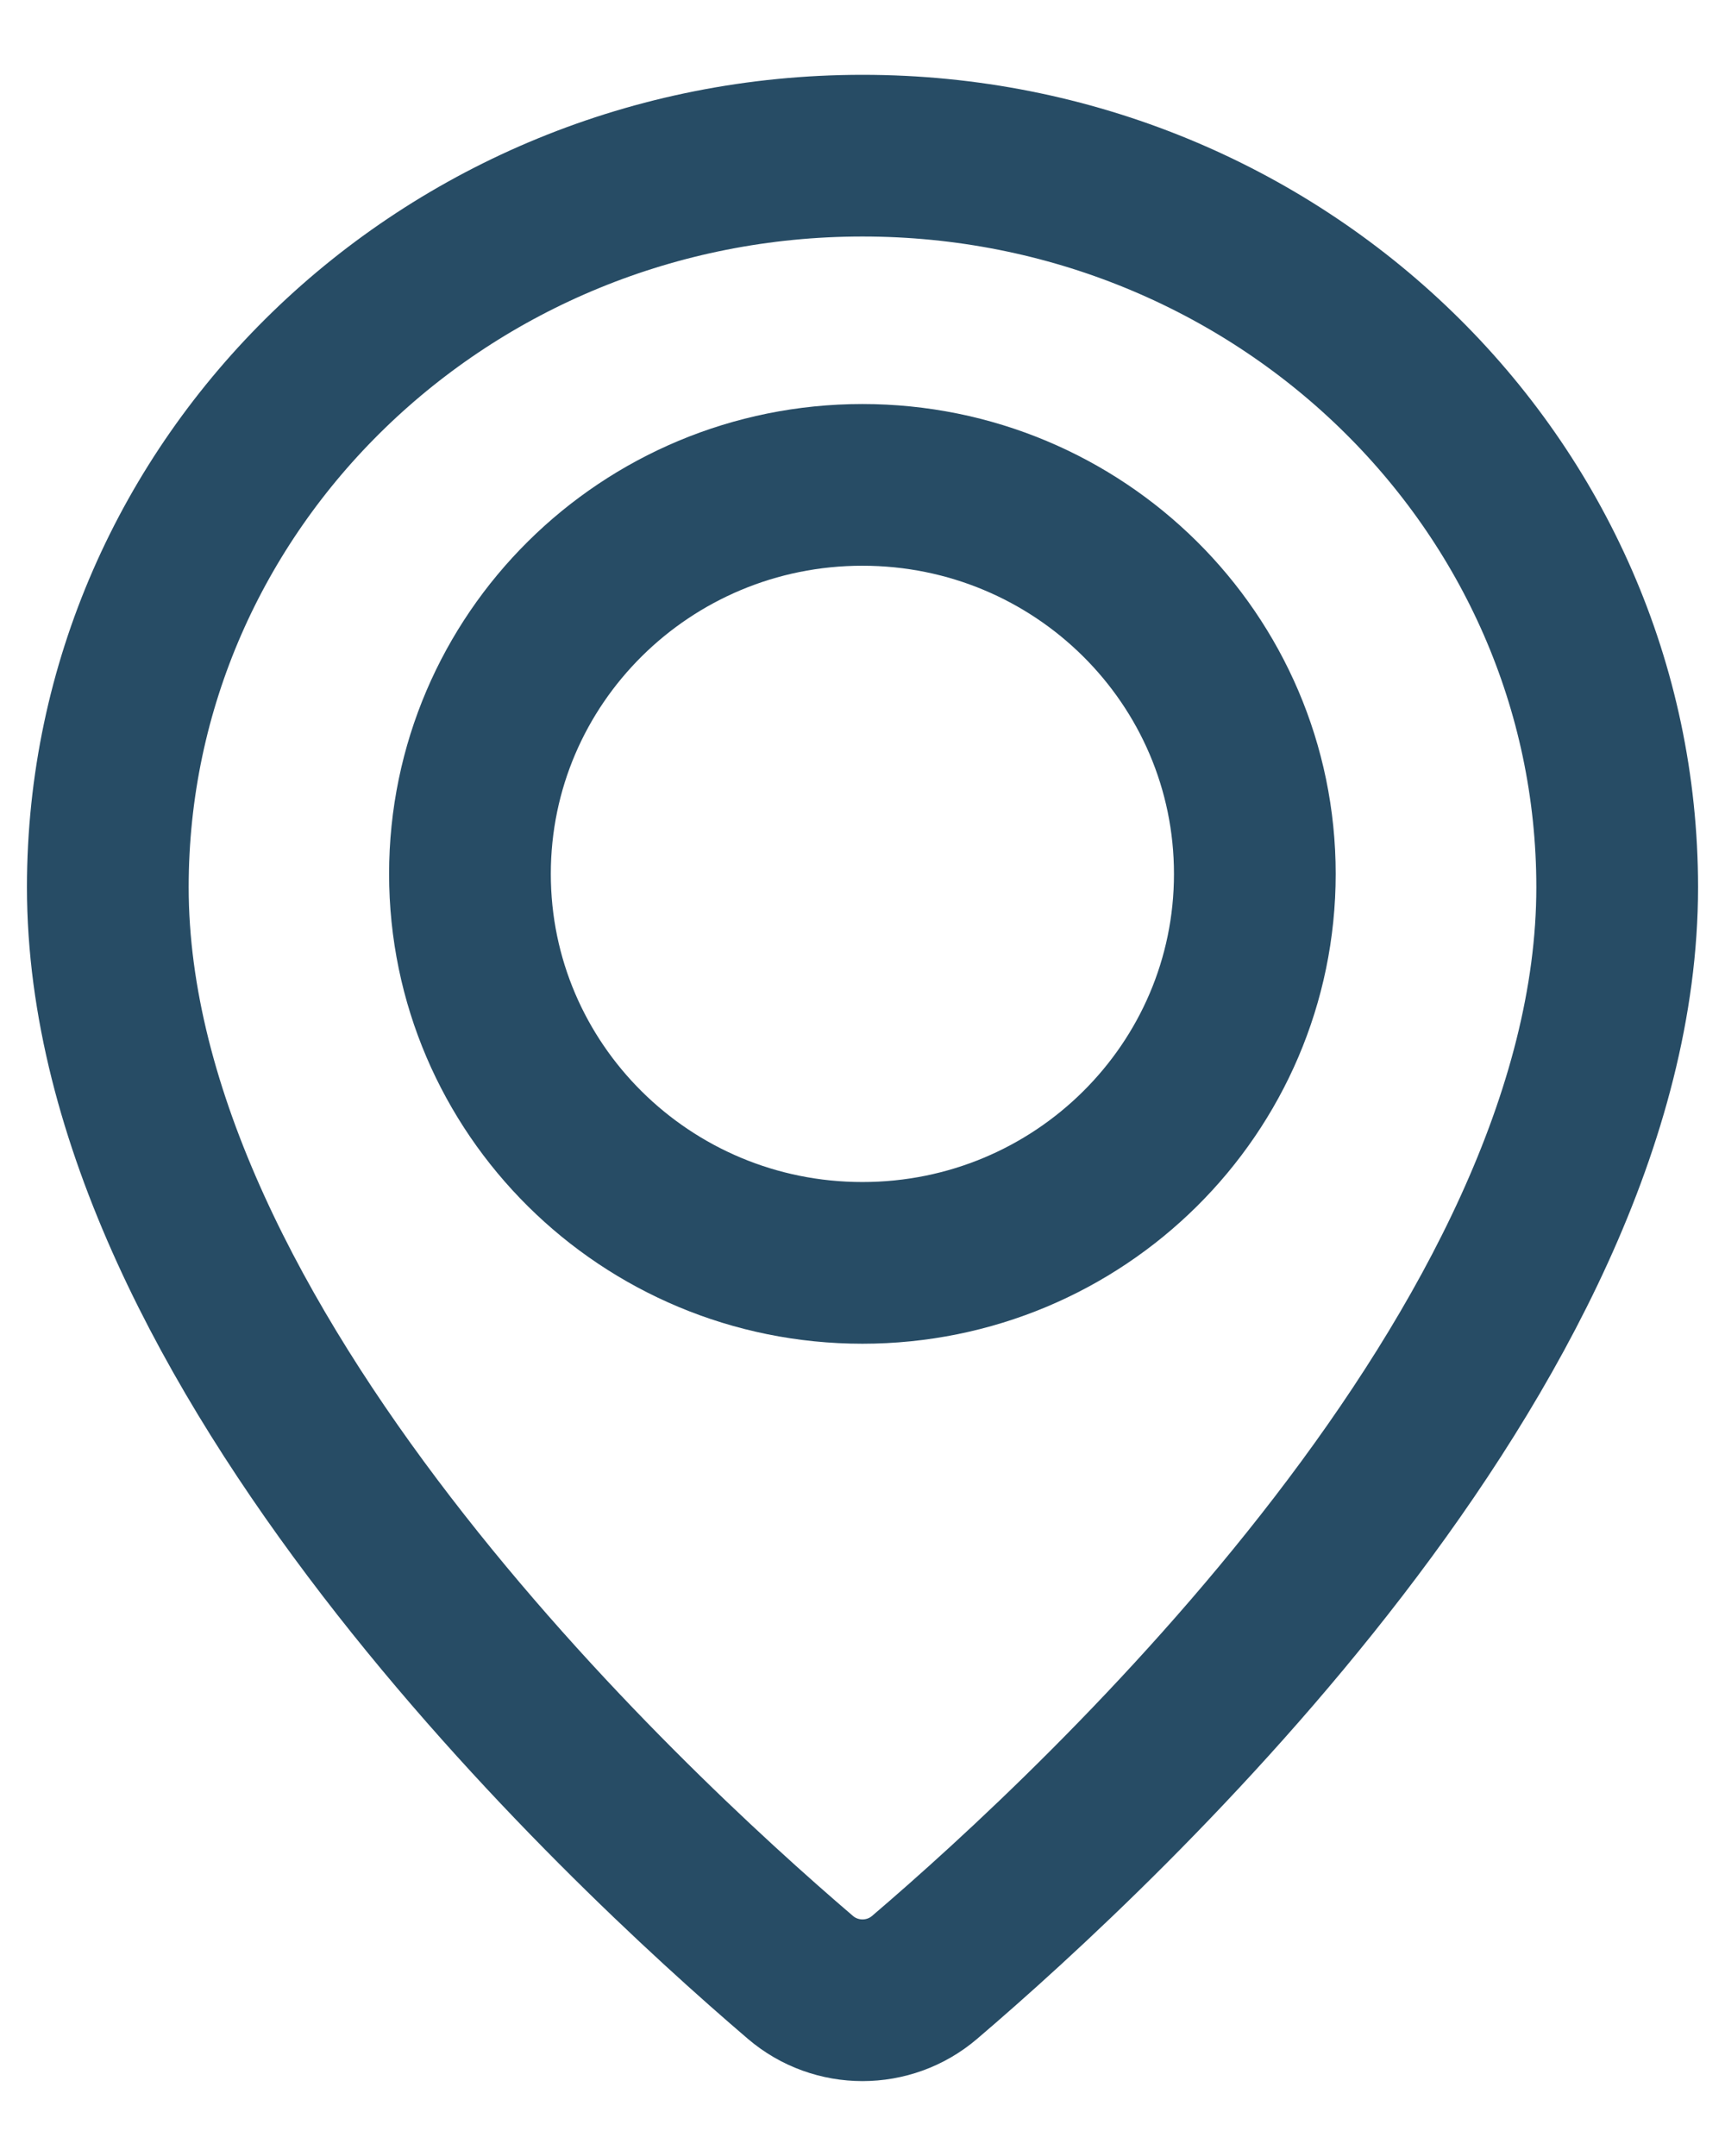 <svg width="16" height="20" viewBox="0 0 16 20" fill="none" xmlns="http://www.w3.org/2000/svg">
<path d="M7.424 18.343C7.755 18.626 8.245 18.626 8.576 18.343C10.251 16.913 15 12.48 15 8.231C15 4.483 11.866 1.444 8 1.444C4.134 1.444 1 4.482 1 8.23C1 12.479 5.75 16.912 7.424 18.343V18.343Z" stroke="#274C65" stroke-width="1.5" stroke-linecap="round" stroke-linejoin="round"/>
<path d="M7.999 11.715C10.01 11.715 11.639 10.099 11.639 8.107C11.639 6.114 10.01 4.498 7.999 4.498C5.989 4.498 4.359 6.114 4.359 8.107C4.359 10.099 5.989 11.715 7.999 11.715Z" stroke="#274C65" stroke-width="1.5" stroke-linecap="round" stroke-linejoin="round"/>
</svg>
